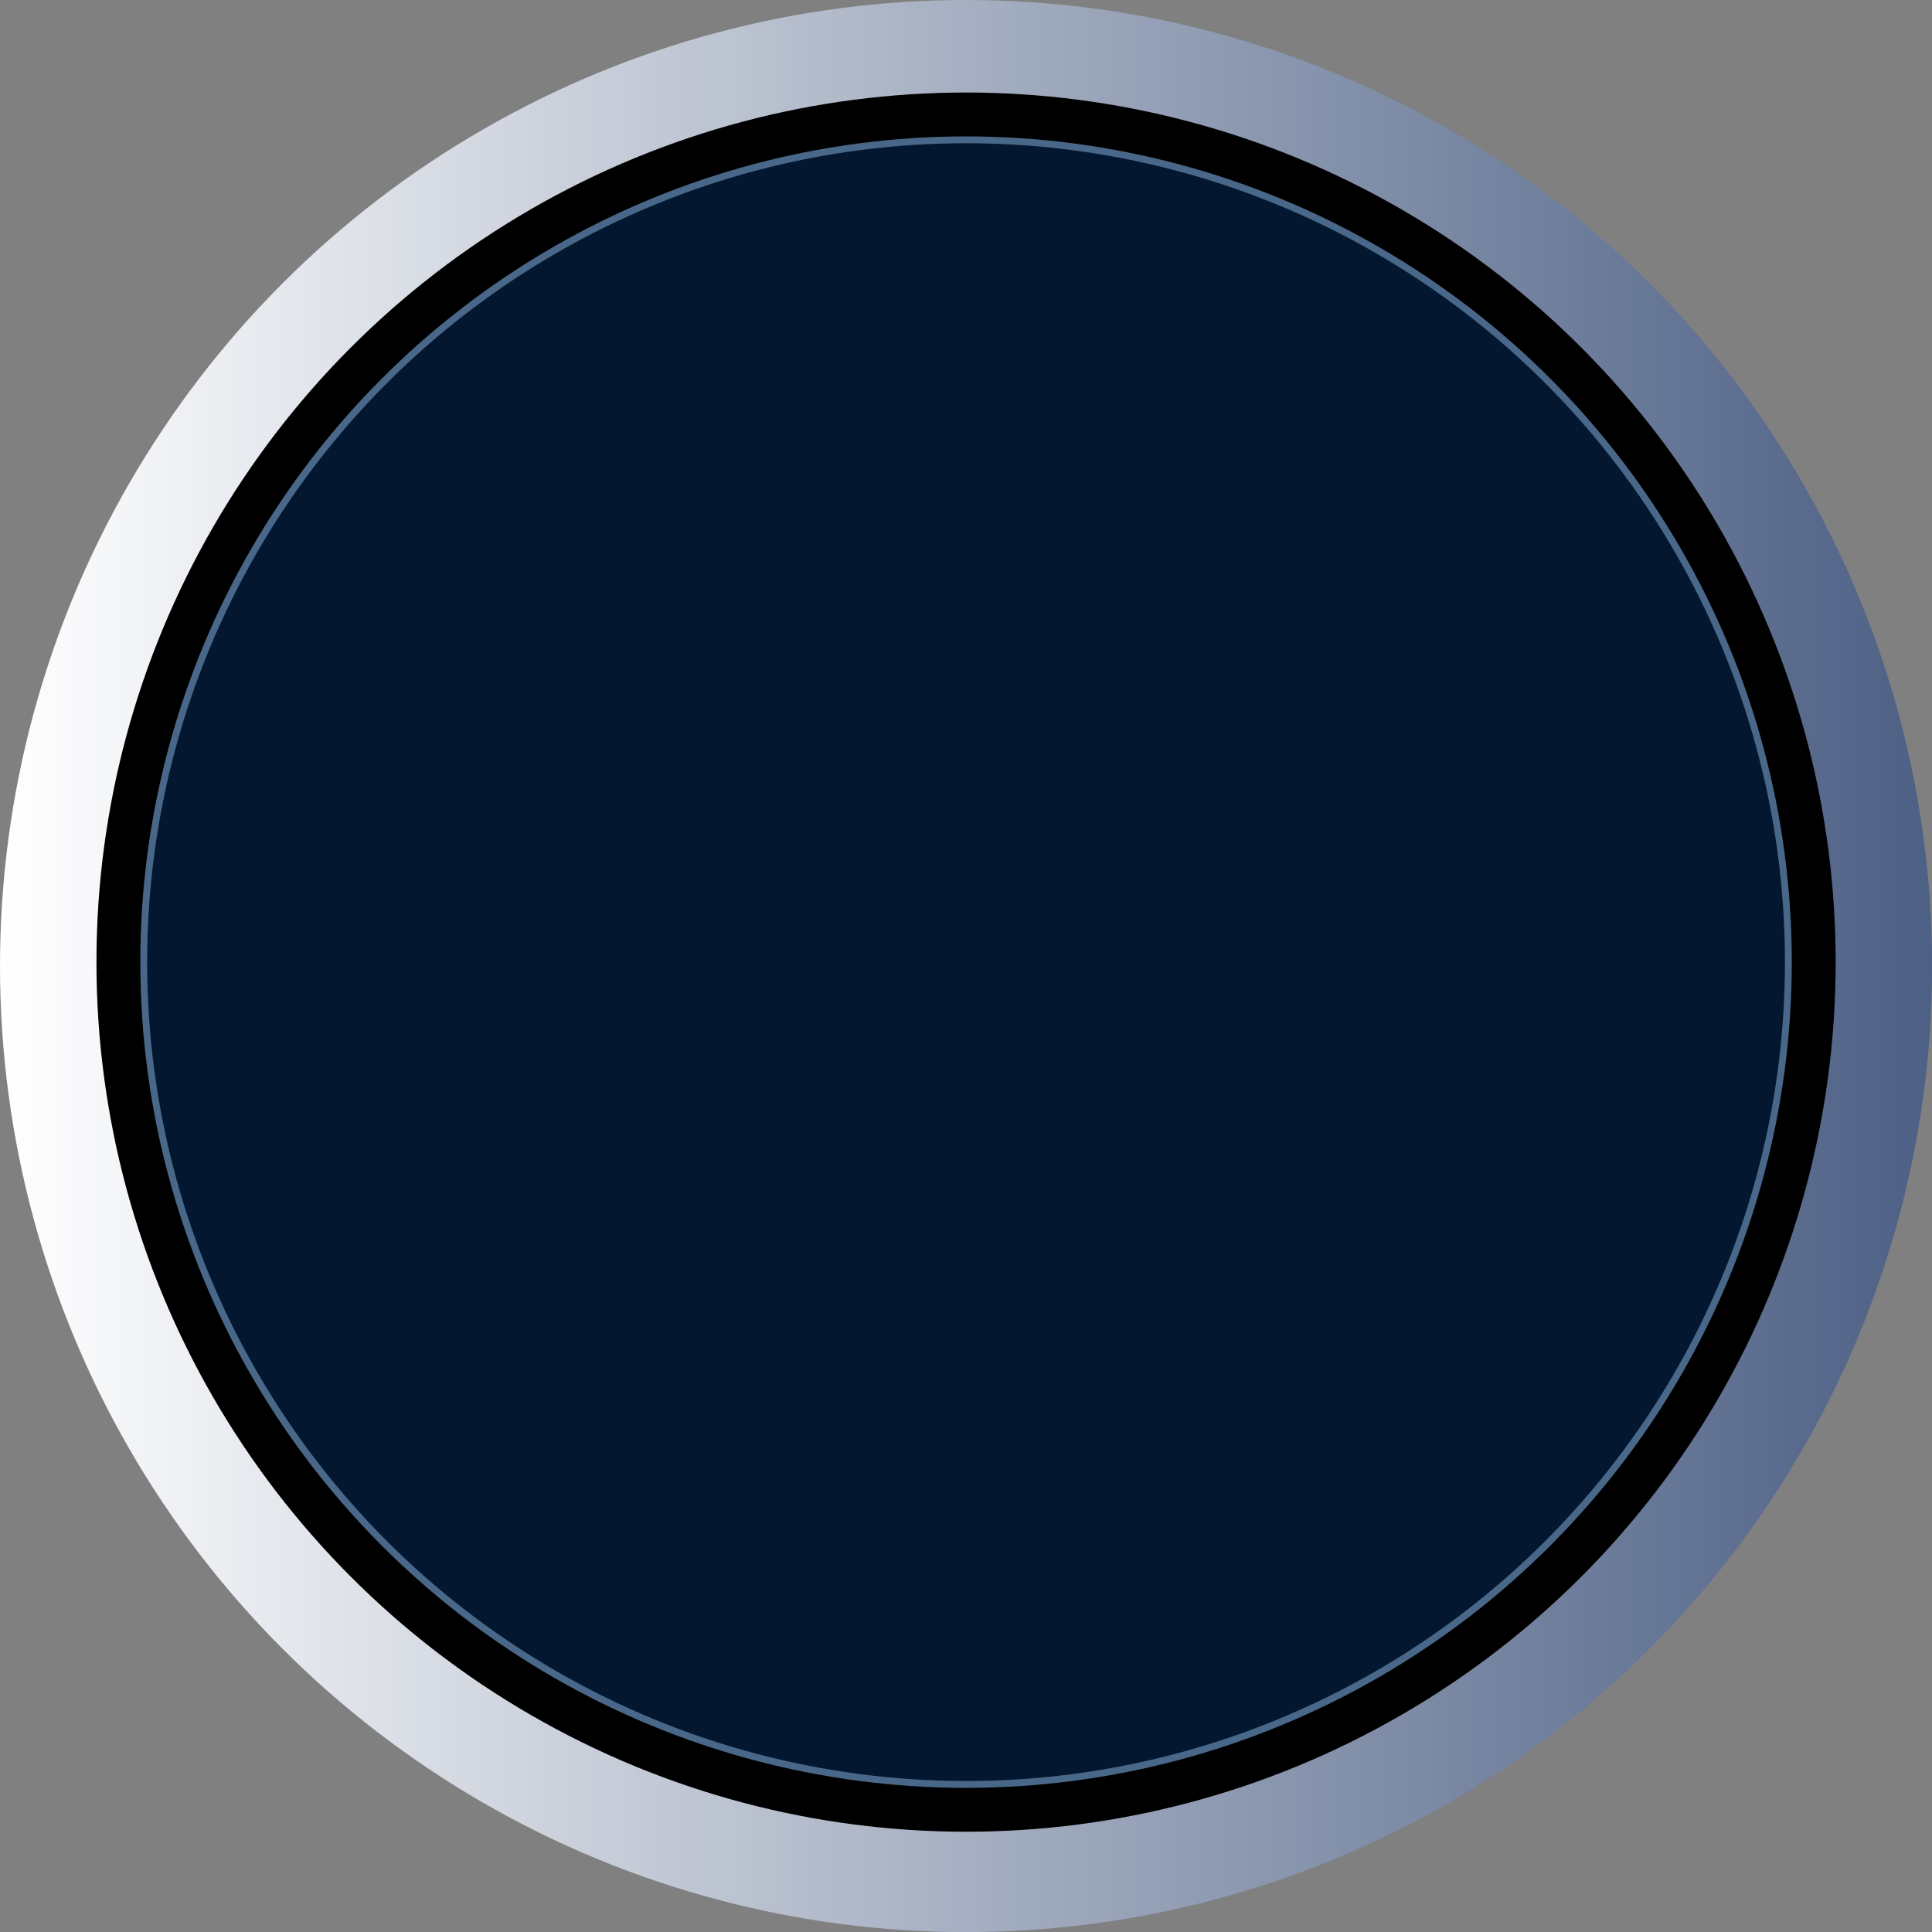 <?xml version="1.0" encoding="UTF-8"?>
<svg id="Warstwa_2" data-name="Warstwa 2" xmlns="http://www.w3.org/2000/svg" xmlns:xlink="http://www.w3.org/1999/xlink" viewBox="0 0 182.09 182.09">
  <rect x="0" y="0" width="182.09" height="182.09" fill="#808080" stroke="none"/>
  <defs>
    <style>
      .cls-1 {
        stroke: #496889;
        stroke-miterlimit: 10;
        stroke-width: 1.29px;
      }

      .cls-2 {
        fill: url(#Gradient_bez_nazwy_2560);
      }

      .cls-3 {
        fill: #031730;
      }
    </style>
    <linearGradient id="Gradient_bez_nazwy_2560" data-name="Gradient bez nazwy 2560" x1="0" y1="91.05" x2="182.09" y2="91.05" gradientUnits="userSpaceOnUse">
      <stop offset="0" stop-color="#fff"/>
      <stop offset="1" stop-color="#4d6085"/>
    </linearGradient>
  </defs>
  <g id="OBJECTS">
    <g>
      <circle class="cls-2" cx="91.05" cy="91.05" r="91.05"/>
      <circle cx="91.05" cy="90.68" r="81.96"/>
      <circle class="cls-1" cx="91.05" cy="90.68" r="77.18"/>
      <circle class="cls-3" cx="91.05" cy="90.68" r="77.18"/>
    </g>
  </g>
</svg>